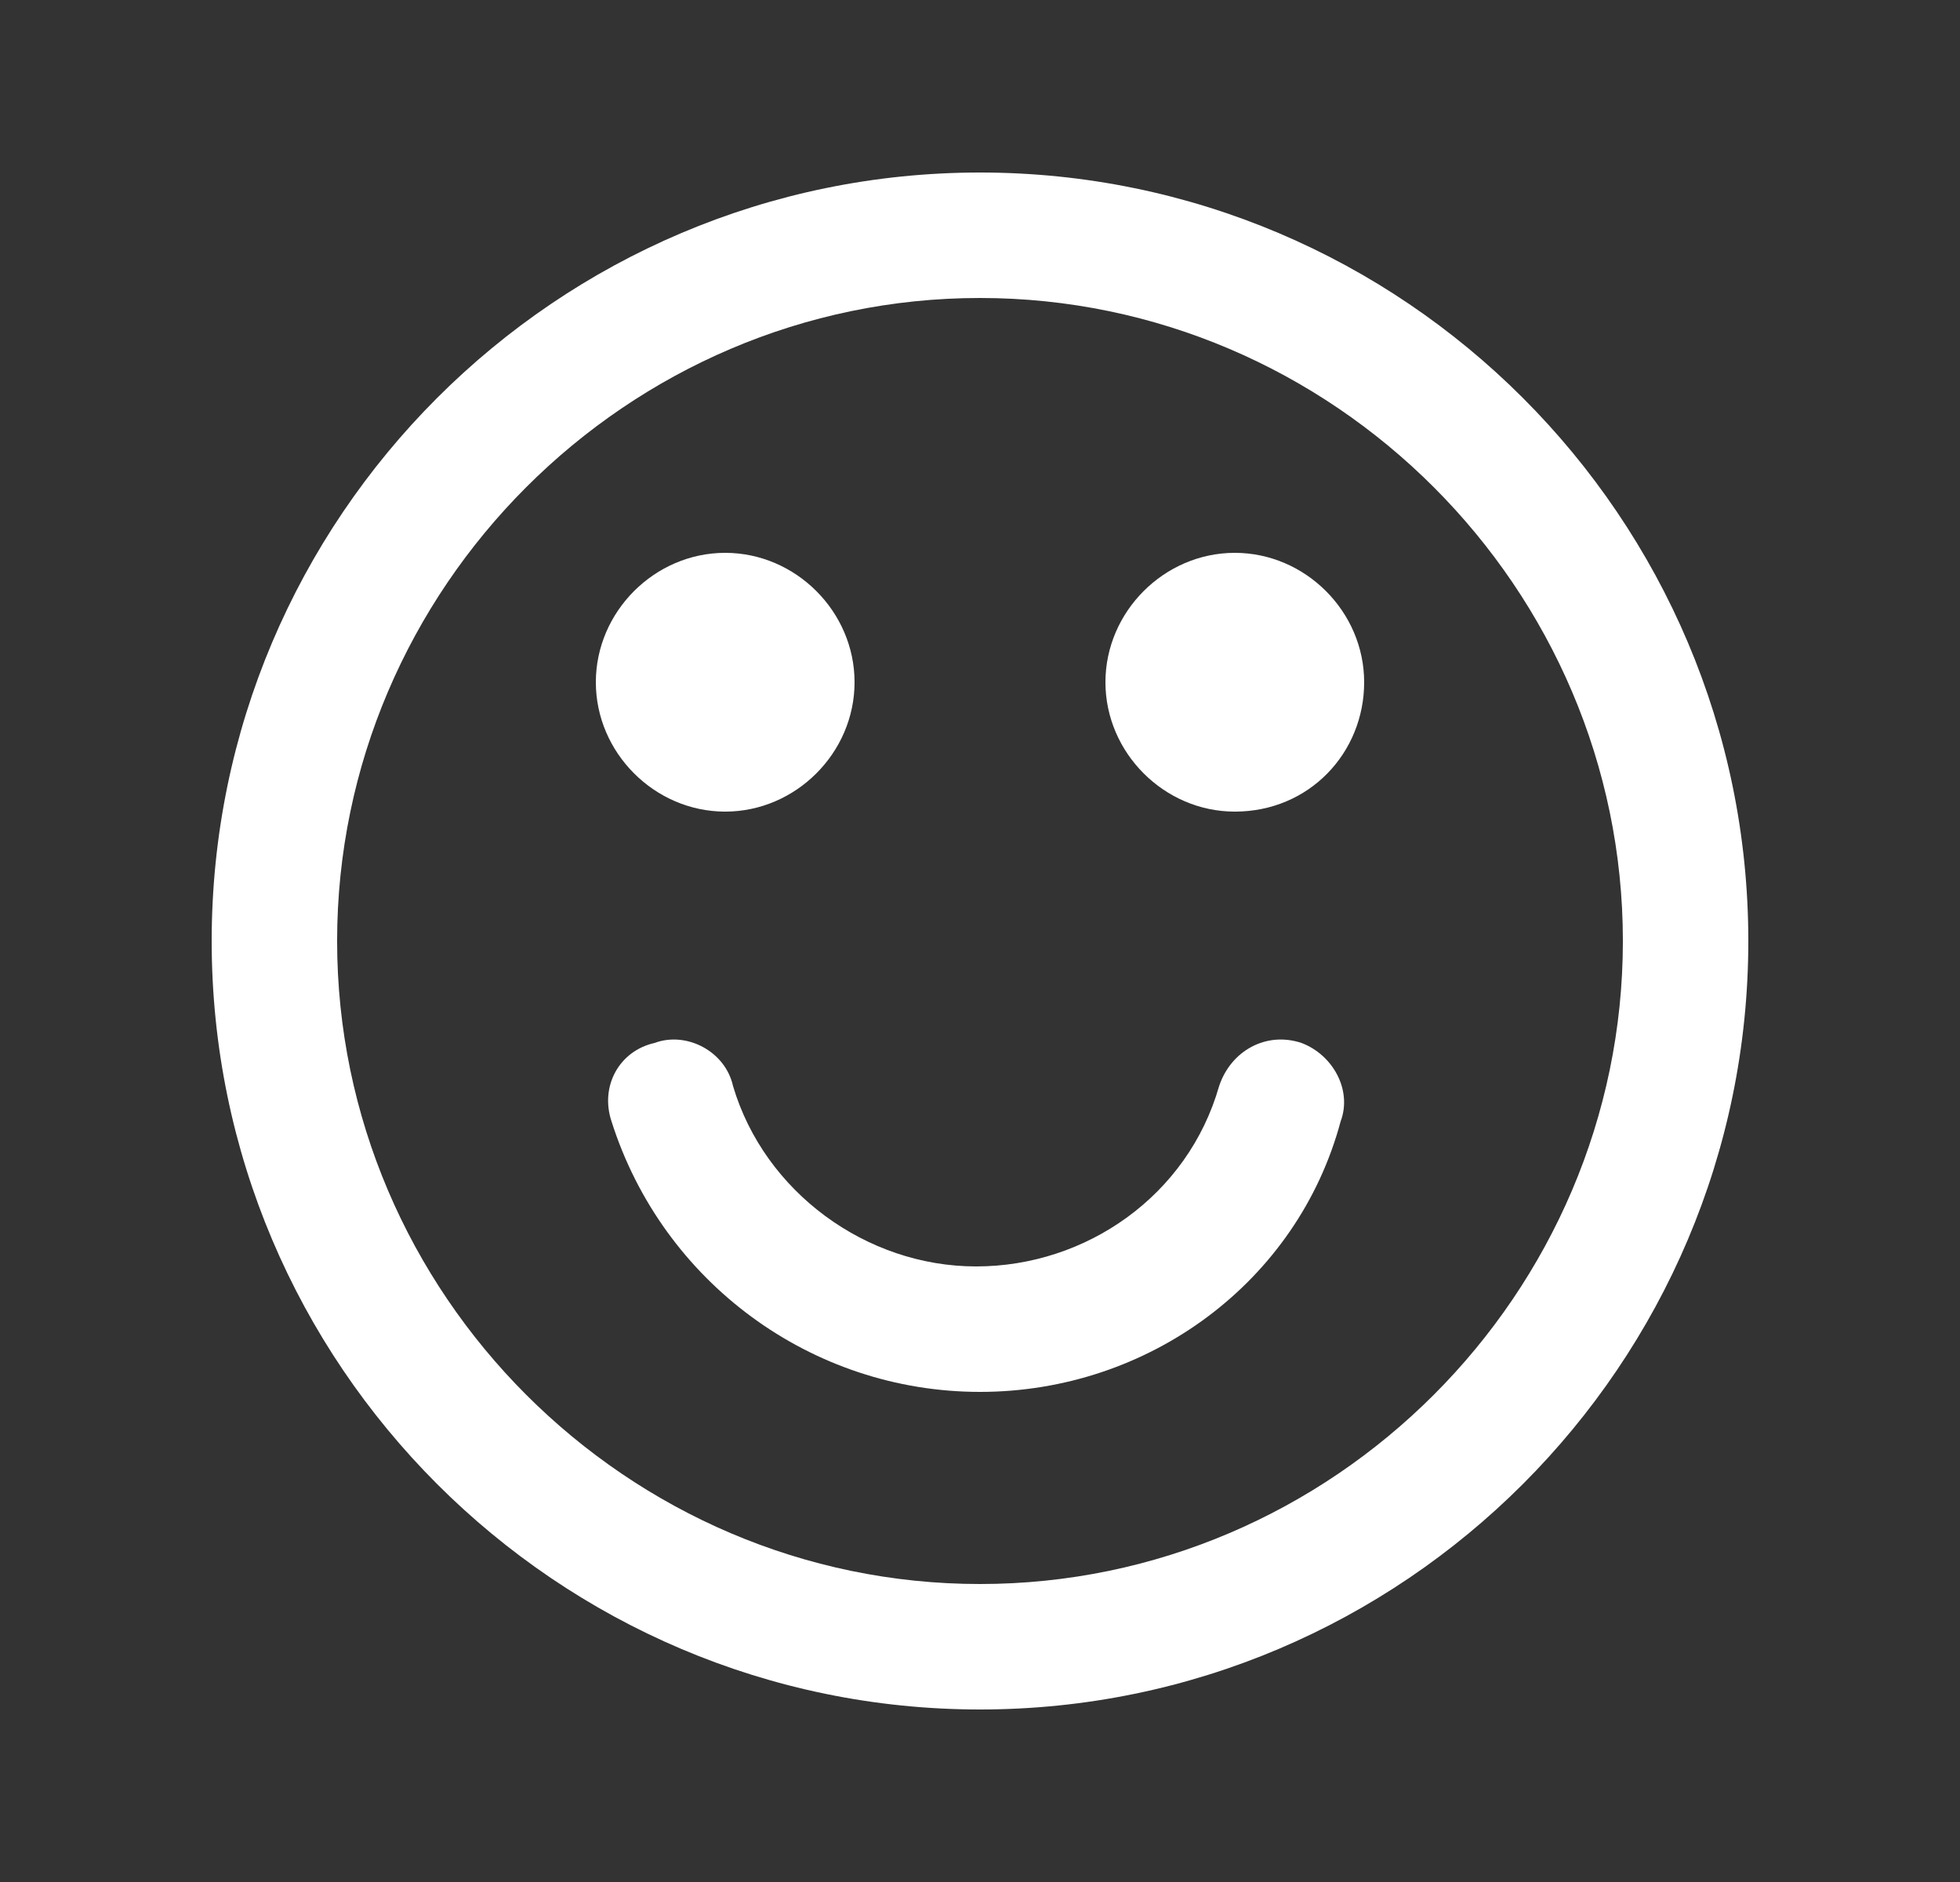 <svg id="レイヤー_1" xmlns="http://www.w3.org/2000/svg" width="50" height="48" viewBox="0 0 50 48"><rect x="0" y="0" width="50" height="48" fill="#333333" stroke="none"/><style>.st0{fill:#fff}</style><path class="st0" d="M25 43.6C14.2 43.6 5.4 34.8 5.4 24S14.2 4.4 25 4.4 44.6 13.2 44.6 24 35.8 43.6 25 43.6zm0-36C16 7.6 8.6 15 8.6 24S16 40.4 25 40.4 41.4 33 41.4 24 34 7.6 25 7.6zm-6.5 13.1c-1.8 0-3.3-1.5-3.3-3.3s1.5-3.3 3.3-3.3 3.3 1.5 3.3 3.3-1.5 3.3-3.3 3.3zM25 35.5c-4.3 0-8.1-2.8-9.4-6.9-.3-.9.2-1.8 1.1-2 .8-.3 1.8.2 2 1.1.8 2.7 3.4 4.6 6.2 4.6s5.4-1.8 6.2-4.6c.3-.9 1.2-1.4 2.1-1.1.8.3 1.3 1.2 1 2-1.1 4.1-4.9 6.9-9.2 6.9zm6.5-14.8c-1.8 0-3.3-1.5-3.3-3.3s1.5-3.3 3.3-3.3 3.3 1.5 3.3 3.3-1.4 3.3-3.3 3.3z"/></svg>